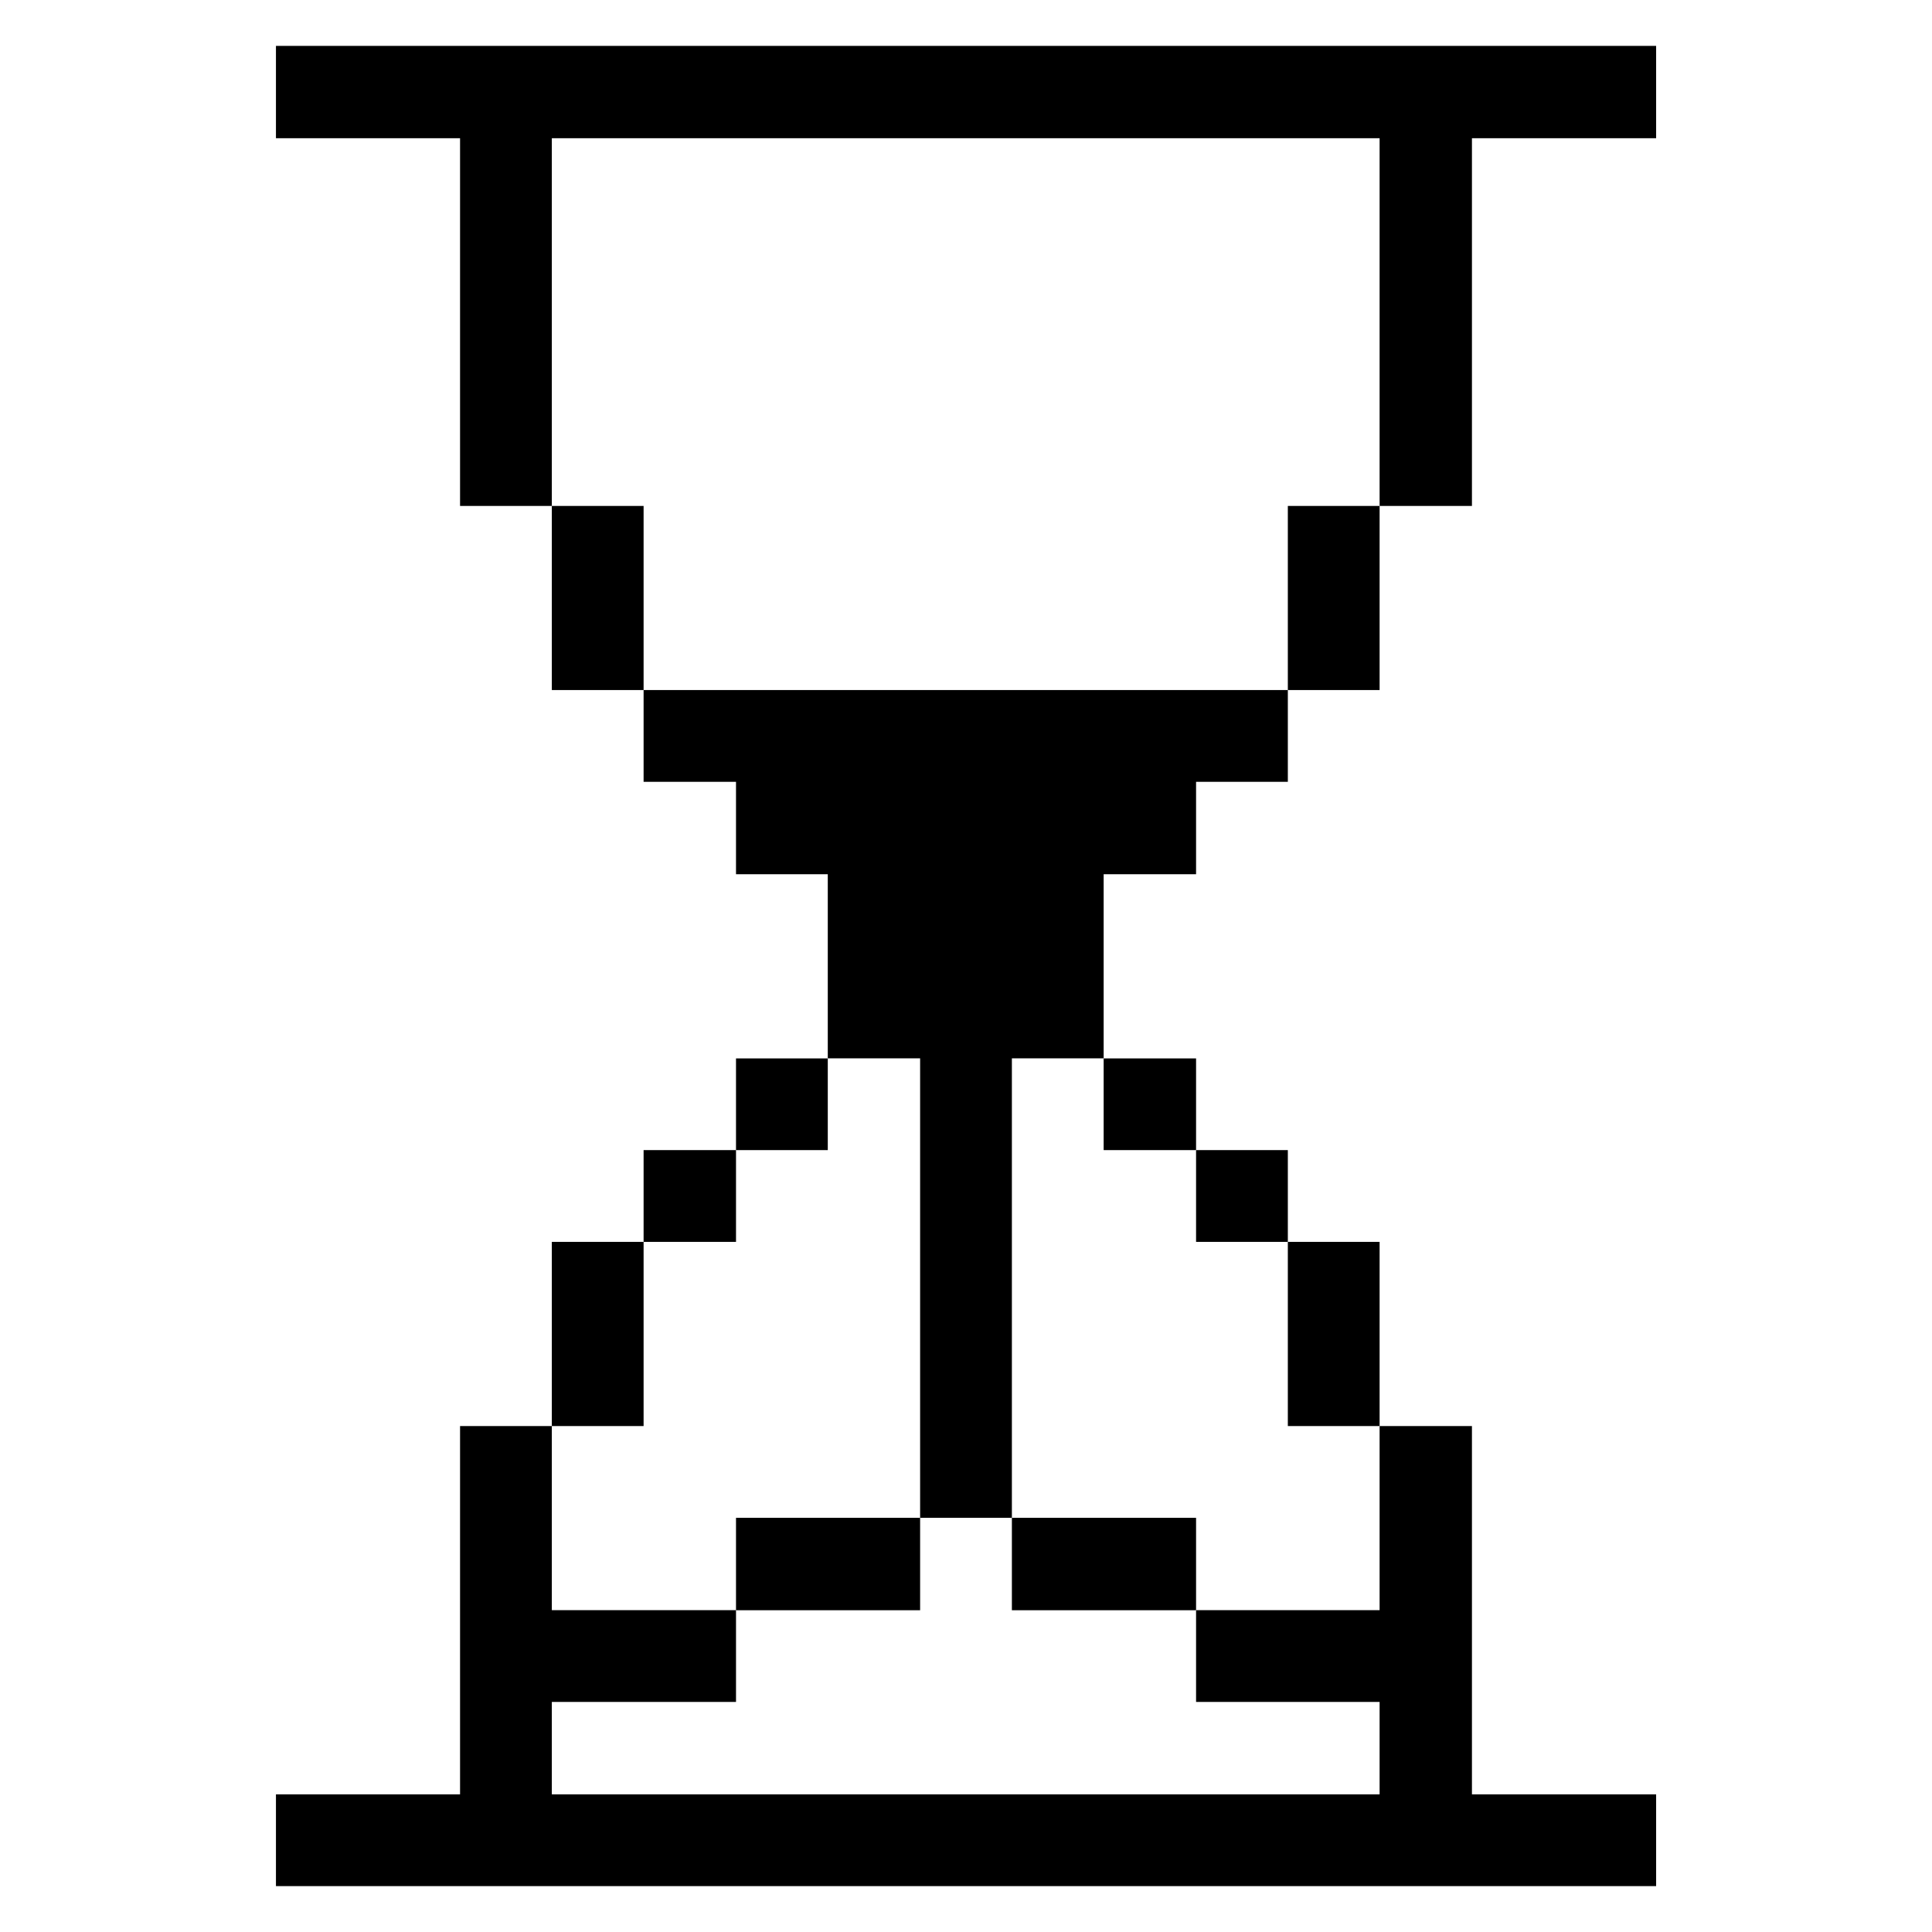 <?xml version="1.0" encoding="UTF-8"?> <svg xmlns="http://www.w3.org/2000/svg" width="24" height="24" viewBox="0 0 24 24" fill="none"><path d="M14.858 20.002V21.142H17.138V22.29H6.855V21.142H9.143V20.002H6.855V17.715H5.715V22.29H3.428V23.43H20.573V22.29H18.285V17.715H17.138V20.002H14.858Z" fill="black"></path><path d="M15.998 15.427H17.138V17.715H15.998V15.427Z" fill="black"></path><path d="M15.998 6.285H17.138V8.572H15.998V6.285Z" fill="black"></path><path d="M14.858 14.287H15.998V15.427H14.858V14.287Z" fill="black"></path><path d="M13.71 13.148H14.858V14.287H13.71V13.148Z" fill="black"></path><path d="M12.57 18.855H14.858V20.003H12.57V18.855Z" fill="black"></path><path d="M14.858 10.86V9.712H15.998V8.572H7.995V9.712H9.143V10.86H10.283V13.147H11.43V18.855H12.57V13.147H13.71V10.86H14.858Z" fill="black"></path><path d="M9.143 18.855H11.43V20.003H9.143V18.855Z" fill="black"></path><path d="M9.143 13.148H10.283V14.287H9.143V13.148Z" fill="black"></path><path d="M7.995 14.287H9.143V15.427H7.995V14.287Z" fill="black"></path><path d="M6.855 15.427H7.995V17.715H6.855V15.427Z" fill="black"></path><path d="M6.855 6.285H7.995V8.572H6.855V6.285Z" fill="black"></path><path d="M6.855 1.717H17.138V6.285H18.285V1.717H20.573V0.57H3.428V1.717H5.715V6.285H6.855V1.717Z" fill="black"></path></svg> 